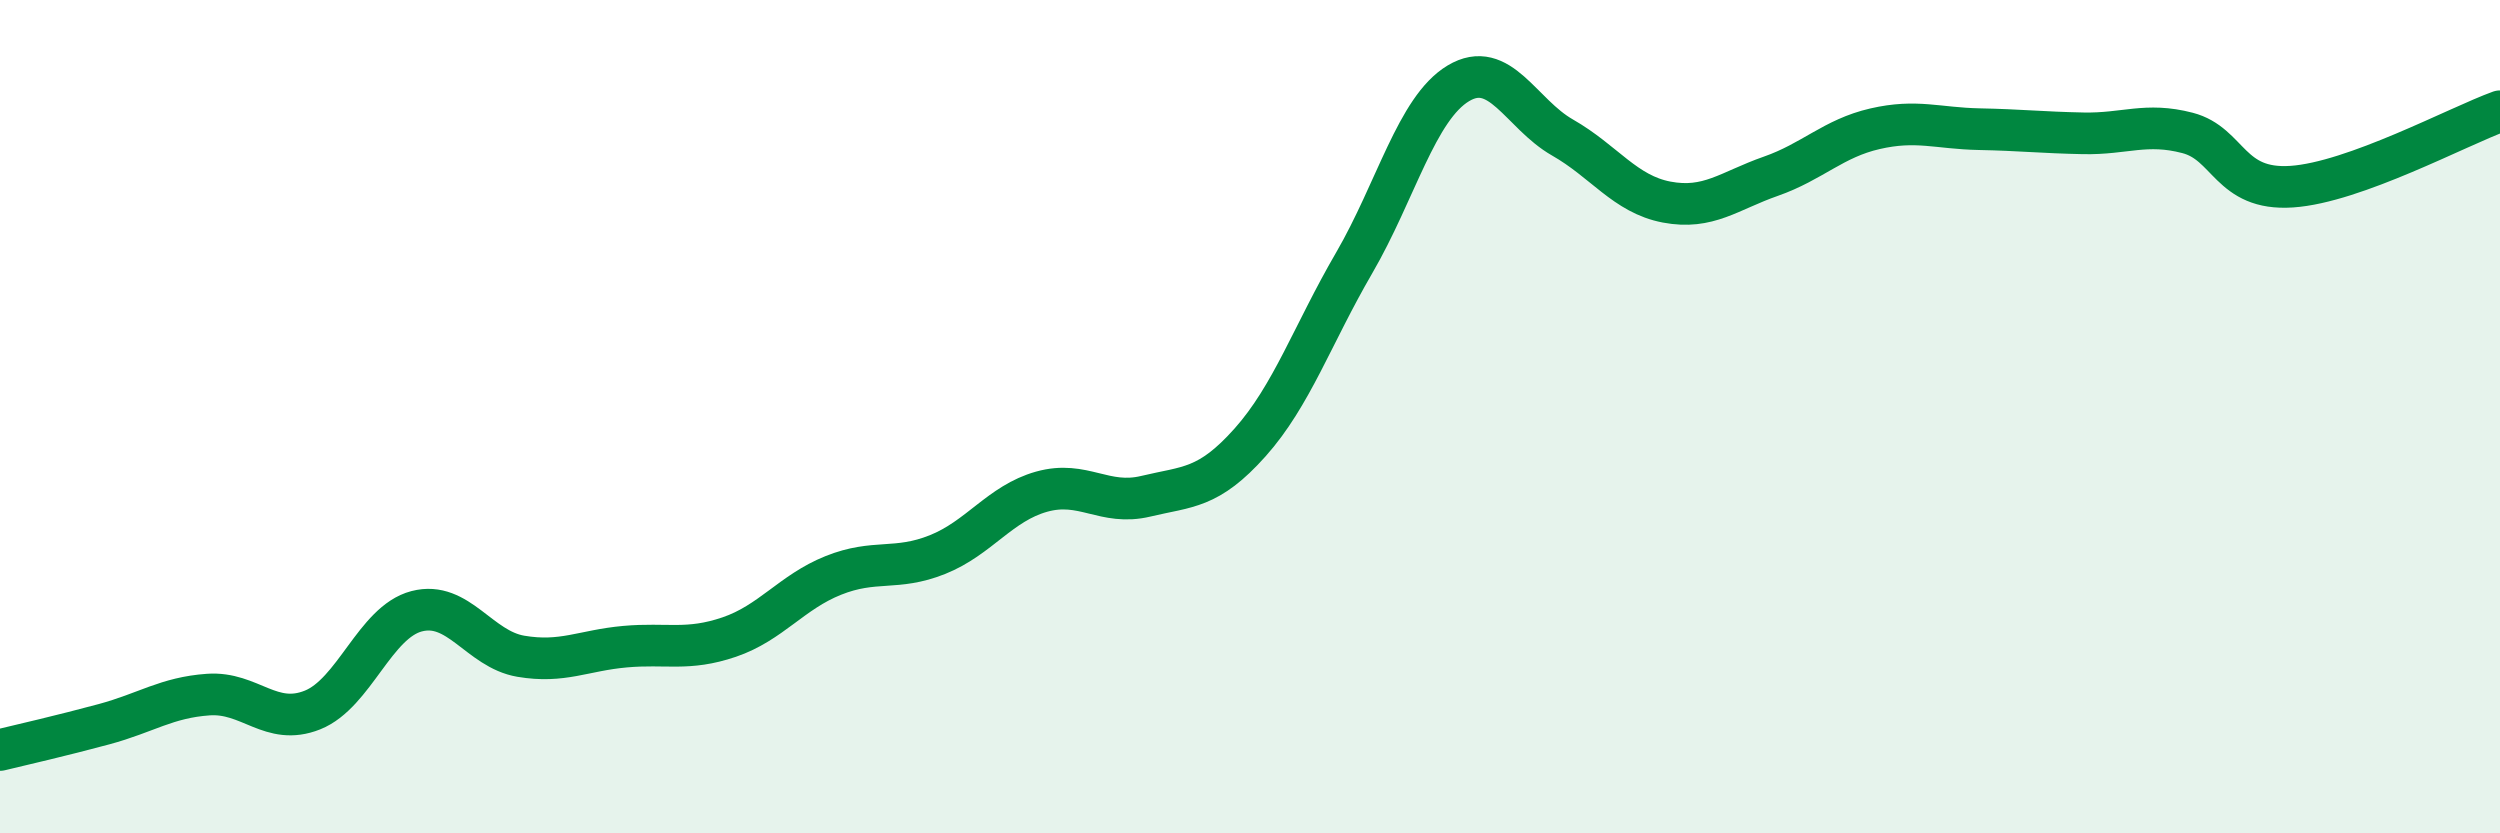 
    <svg width="60" height="20" viewBox="0 0 60 20" xmlns="http://www.w3.org/2000/svg">
      <path
        d="M 0,18 C 0.5,17.88 1.5,17.65 2.5,17.38 C 3.5,17.11 4,16.74 5,16.67 C 6,16.6 6.5,17.44 7.5,17.04 C 8.5,16.64 9,14.93 10,14.67 C 11,14.41 11.5,15.58 12.5,15.75 C 13.5,15.92 14,15.61 15,15.52 C 16,15.43 16.5,15.63 17.5,15.29 C 18.5,14.95 19,14.21 20,13.81 C 21,13.41 21.5,13.71 22.5,13.31 C 23.5,12.91 24,12.08 25,11.8 C 26,11.52 26.5,12.15 27.5,11.91 C 28.5,11.67 29,11.74 30,10.62 C 31,9.5 31.5,8.03 32.5,6.31 C 33.5,4.59 34,2.6 35,2 C 36,1.4 36.5,2.73 37.5,3.3 C 38.5,3.87 39,4.66 40,4.85 C 41,5.04 41.5,4.58 42.5,4.23 C 43.5,3.88 44,3.32 45,3.09 C 46,2.86 46.5,3.08 47.5,3.1 C 48.5,3.12 49,3.18 50,3.2 C 51,3.22 51.5,2.93 52.5,3.19 C 53.5,3.45 53.5,4.58 55,4.48 C 56.5,4.38 59,3.03 60,2.67L60 20L0 20Z"
        fill="#008740"
        opacity="0.1"
        stroke-linecap="round"
        stroke-linejoin="round"
      />
      <path
        d="M 0,18 C 0.5,17.88 1.5,17.65 2.5,17.38 C 3.5,17.11 4,16.74 5,16.67 C 6,16.6 6.5,17.44 7.5,17.04 C 8.5,16.64 9,14.93 10,14.67 C 11,14.41 11.5,15.58 12.5,15.75 C 13.5,15.92 14,15.61 15,15.52 C 16,15.43 16.5,15.63 17.5,15.29 C 18.5,14.95 19,14.21 20,13.81 C 21,13.41 21.5,13.71 22.5,13.31 C 23.5,12.91 24,12.08 25,11.8 C 26,11.52 26.5,12.15 27.5,11.91 C 28.5,11.67 29,11.74 30,10.62 C 31,9.5 31.5,8.03 32.5,6.31 C 33.5,4.59 34,2.6 35,2 C 36,1.4 36.5,2.73 37.5,3.3 C 38.5,3.87 39,4.66 40,4.85 C 41,5.04 41.5,4.58 42.5,4.23 C 43.5,3.88 44,3.32 45,3.09 C 46,2.86 46.5,3.08 47.5,3.1 C 48.5,3.12 49,3.18 50,3.2 C 51,3.22 51.5,2.93 52.5,3.19 C 53.5,3.45 53.5,4.58 55,4.48 C 56.5,4.38 59,3.03 60,2.67"
        stroke="#008740"
        stroke-width="1"
        fill="none"
        stroke-linecap="round"
        stroke-linejoin="round"
      />
    </svg>
  